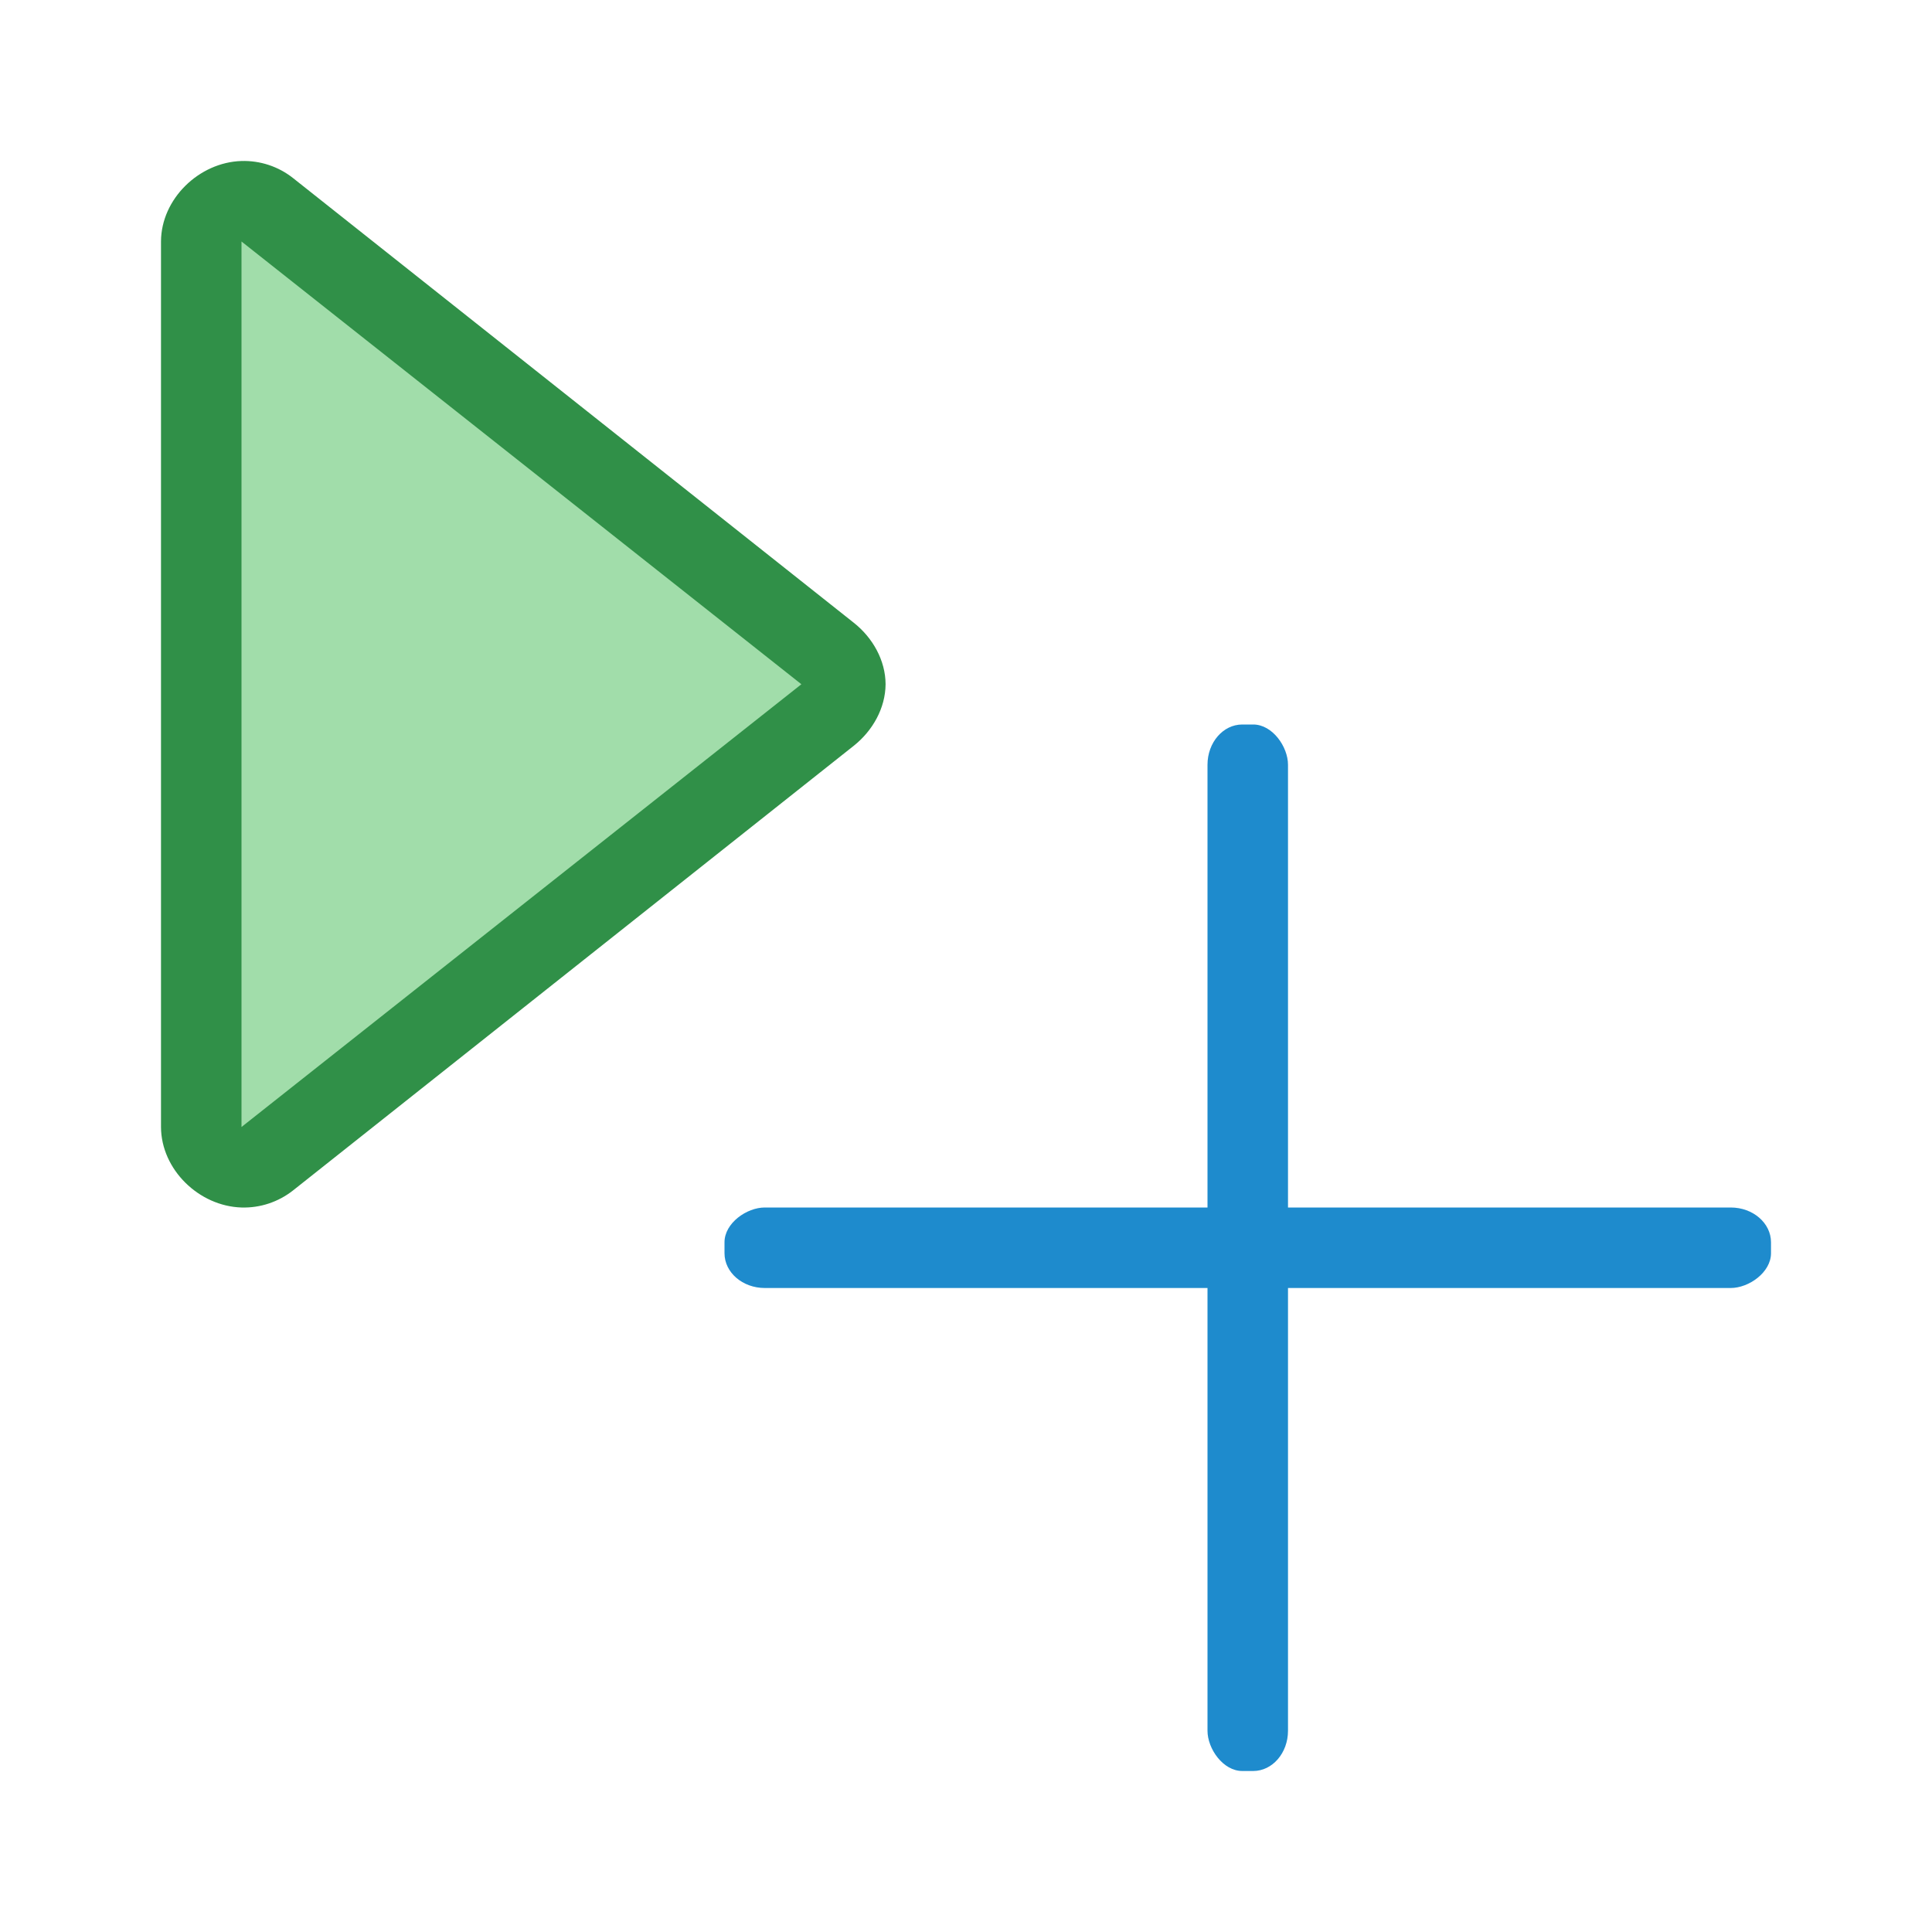<svg height="24" viewBox="0 0 24 24" width="24" xmlns="http://www.w3.org/2000/svg"><g fill="#1e8bcd" stroke-width="2" transform="translate(0 -1)"><rect height="13" rx=".432" ry=".5" width="1" x="15" y="10"/><rect height="13" rx=".432" ry=".5" transform="rotate(90)" width="1" x="16" y="-22"/></g><path d="m3 2c-.528.016-.998.471-1 1v11c.002.529.472.984 1 1 .231.007.457-.068.639-.211l6.967-5.525c.233-.185.393-.466.395-.764-.001-.298-.161-.579-.395-.764l-6.967-5.525c-.181-.143-.408-.218-.639-.211z" fill="#309048"/><path d="m3 3v11l6.955-5.5z" fill="#a1ddaa"/></svg>